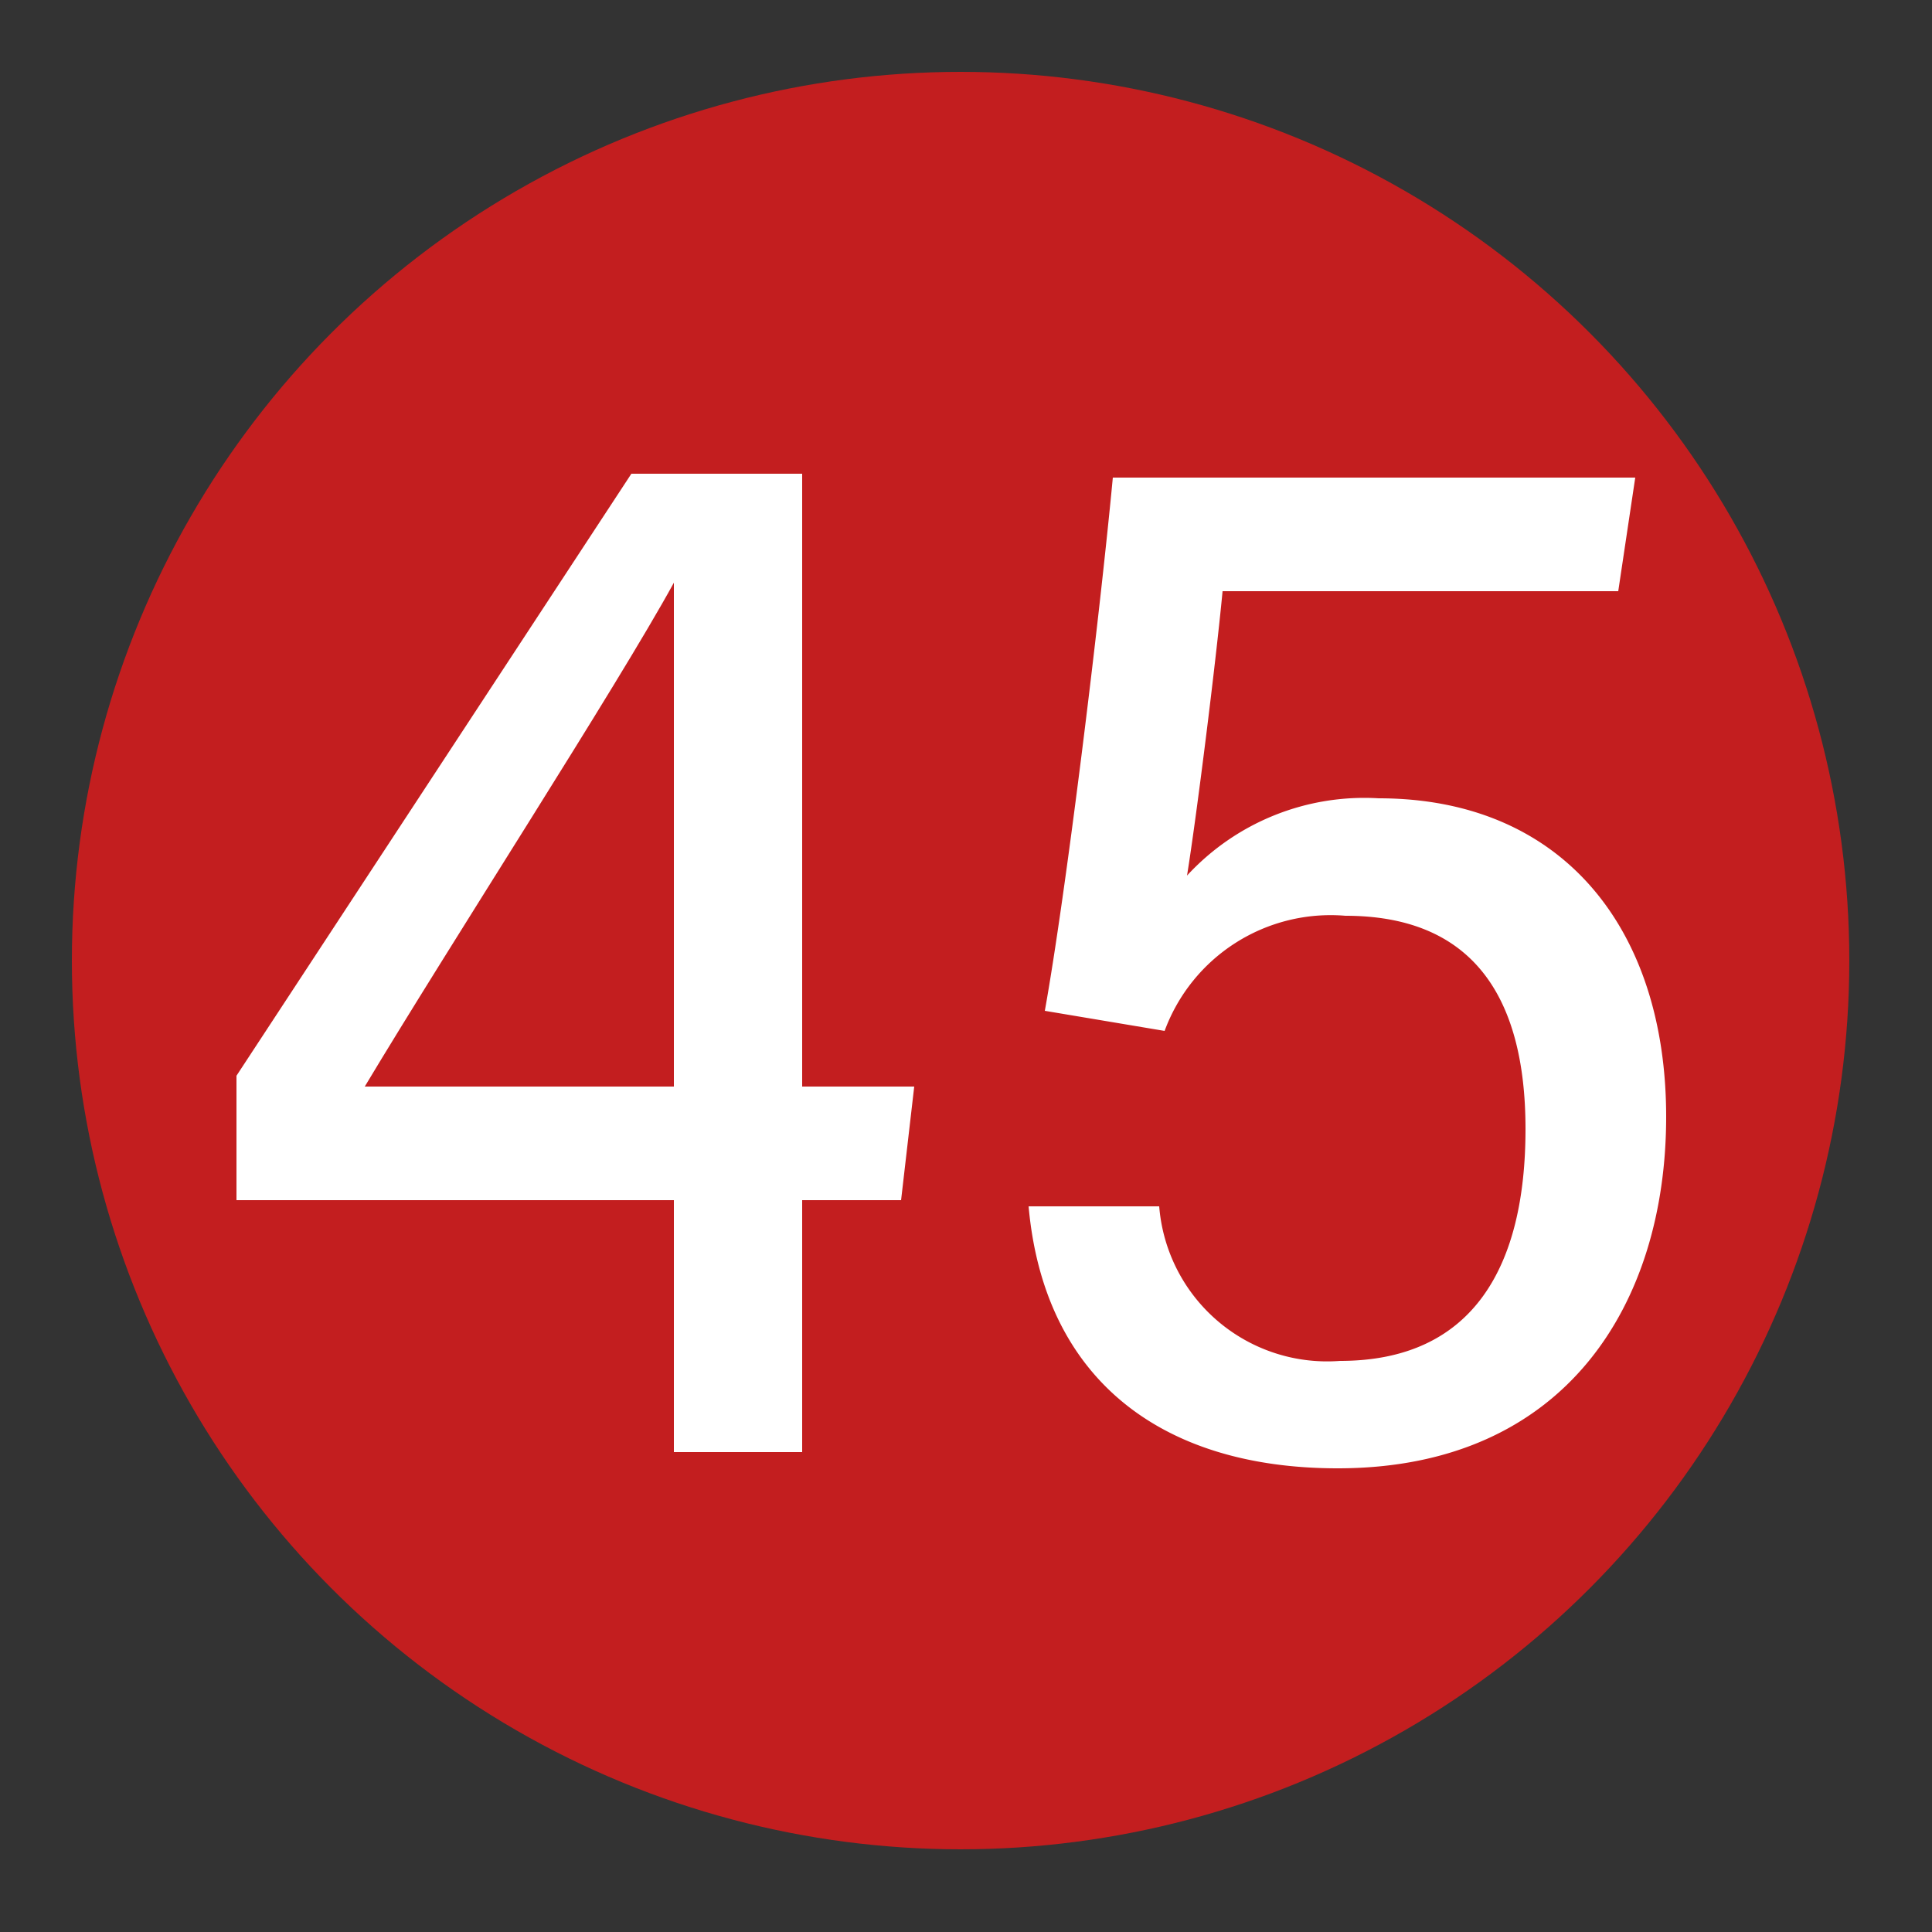 <svg xmlns="http://www.w3.org/2000/svg" viewBox="0 0 25 25"><rect x="0" y="0" width="25" height="25" fill="#333333" stroke="none"/><defs><style>.cls-1{fill:#c31e1f;}.cls-2{fill:#fff;}</style></defs><g id="赤_" data-name="赤●"><circle class="cls-1" cx="12.43" cy="12.43" r="11.5"/></g><g id="_1" data-name="1"><path class="cls-2" d="M8.72,18.79V15.53H3.06V13.92L8.17,6.13h2.21v7.93h1.45l-.17,1.47H10.38v3.26Zm0-8.16c0-1.11,0-2.3,0-3.09-.74,1.35-2.91,4.7-4,6.52h4Z"/><path class="cls-2" d="M20.94,7.65H15.82c-.09.95-.34,2.94-.46,3.68a3.12,3.12,0,0,1,2.48-1c2.39,0,3.72,1.7,3.72,4.12S20.26,19,17.31,19c-2.29,0-3.8-1.16-4-3.39H15a2.18,2.18,0,0,0,2.34,2c1.73,0,2.4-1.23,2.4-3s-.73-2.76-2.33-2.76a2.29,2.29,0,0,0-2.34,1.49l-1.55-.26c.27-1.5.7-5,.88-6.9h6.76Z"/></g></svg>